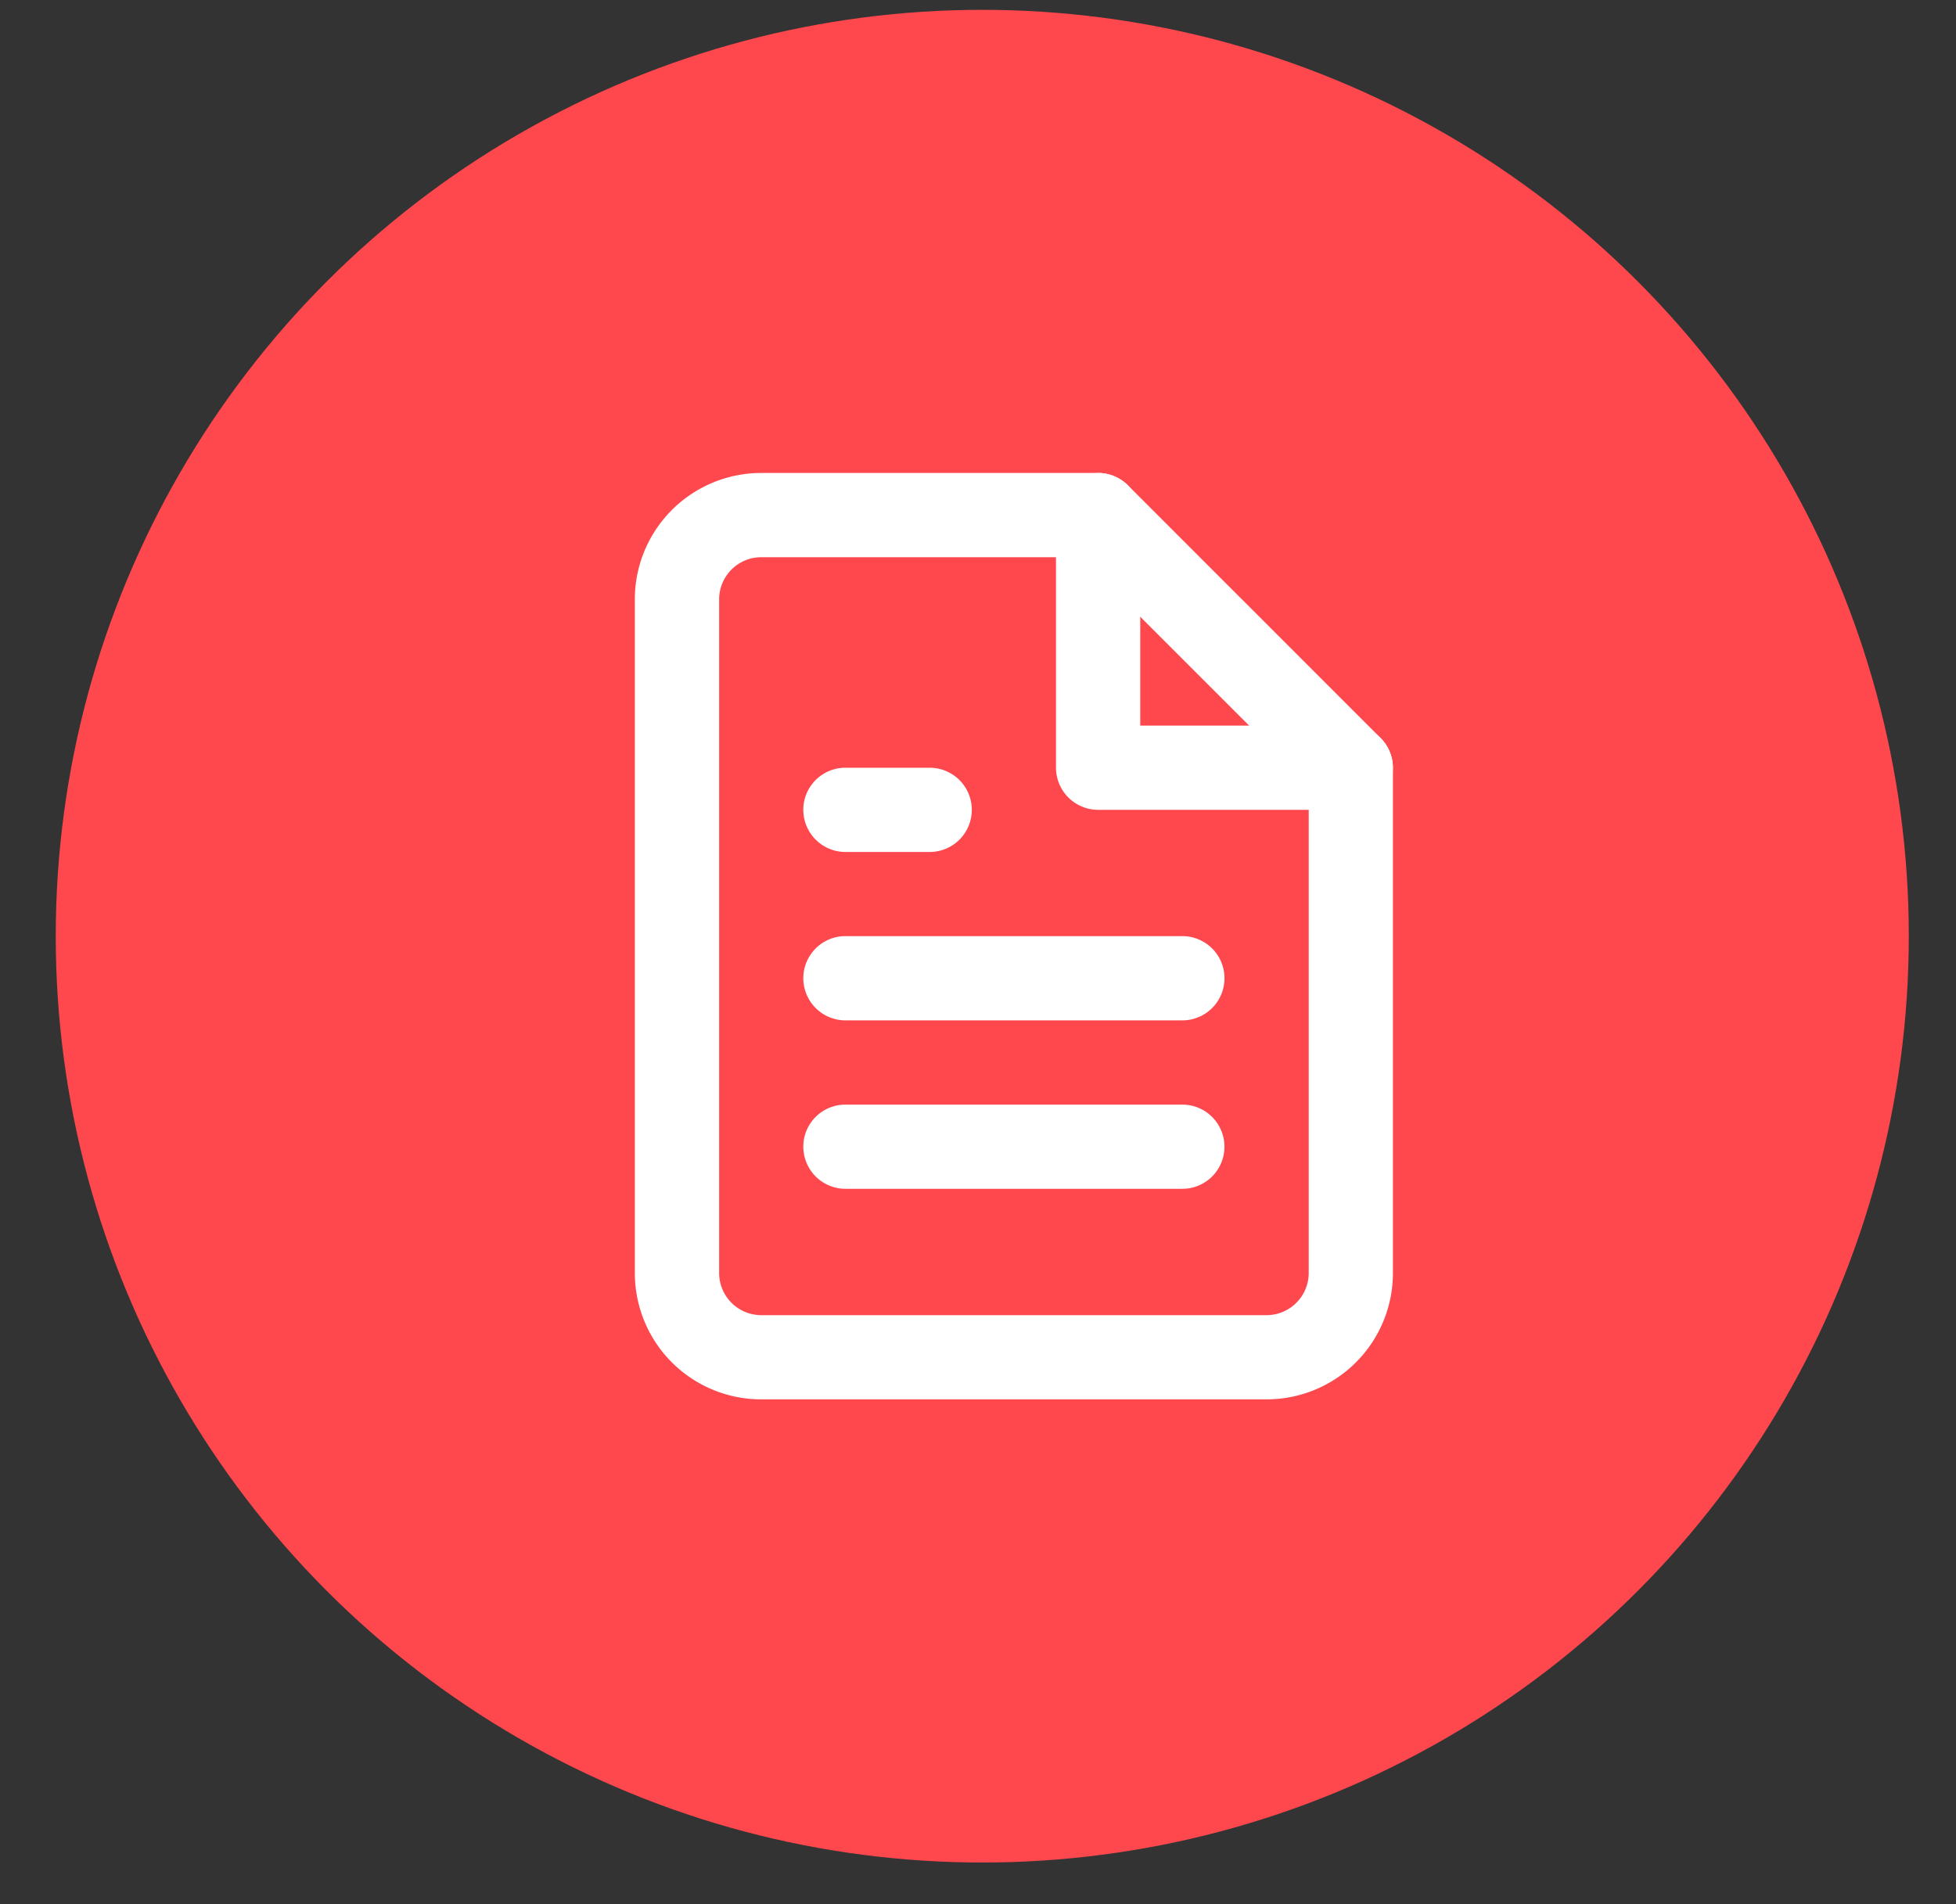 <svg xmlns="http://www.w3.org/2000/svg" width="38" height="37" fill="none"><rect width="100%" height="100%" fill="#333333" stroke="none"/><g clip-path="url(#a)"><circle cx="19.083" cy="18.191" r="18" fill="#FF474E"/><path fill="#fff" fill-rule="evenodd" d="M13.052 9.91a2.46 2.46 0 0 1 1.736-.72h6.545c.217 0 .425.087.579.24l4.909 4.91c.153.153.24.361.24.578v9.818a2.454 2.454 0 0 1-2.455 2.455h-9.818a2.455 2.455 0 0 1-2.455-2.455v-13.09c0-.652.259-1.276.72-1.736m1.736.917a.82.82 0 0 0-.818.819v13.09a.82.82 0 0 0 .818.819h9.818a.82.82 0 0 0 .818-.819v-9.479l-4.43-4.43z" clip-rule="evenodd"/><path fill="#fff" fill-rule="evenodd" d="M21.333 9.19a.82.82 0 0 1 .819.82v4.09h4.09a.818.818 0 1 1 0 1.636h-4.909a.82.82 0 0 1-.818-.818V10.01c0-.452.366-.818.818-.818m-5.727 9.818c0-.453.366-.82.818-.82h6.546a.818.818 0 0 1 0 1.637h-6.546a.82.82 0 0 1-.818-.818m0 3.273c0-.452.366-.818.818-.818h6.546a.818.818 0 0 1 0 1.636h-6.546a.82.82 0 0 1-.818-.818m0-6.546c0-.452.366-.818.818-.818h1.637a.818.818 0 1 1 0 1.637h-1.637a.82.82 0 0 1-.818-.819" clip-rule="evenodd"/></g><defs><clipPath id="a"><path fill="#fff" d="M.333.19h37.5v36H.333z"/></clipPath></defs></svg>